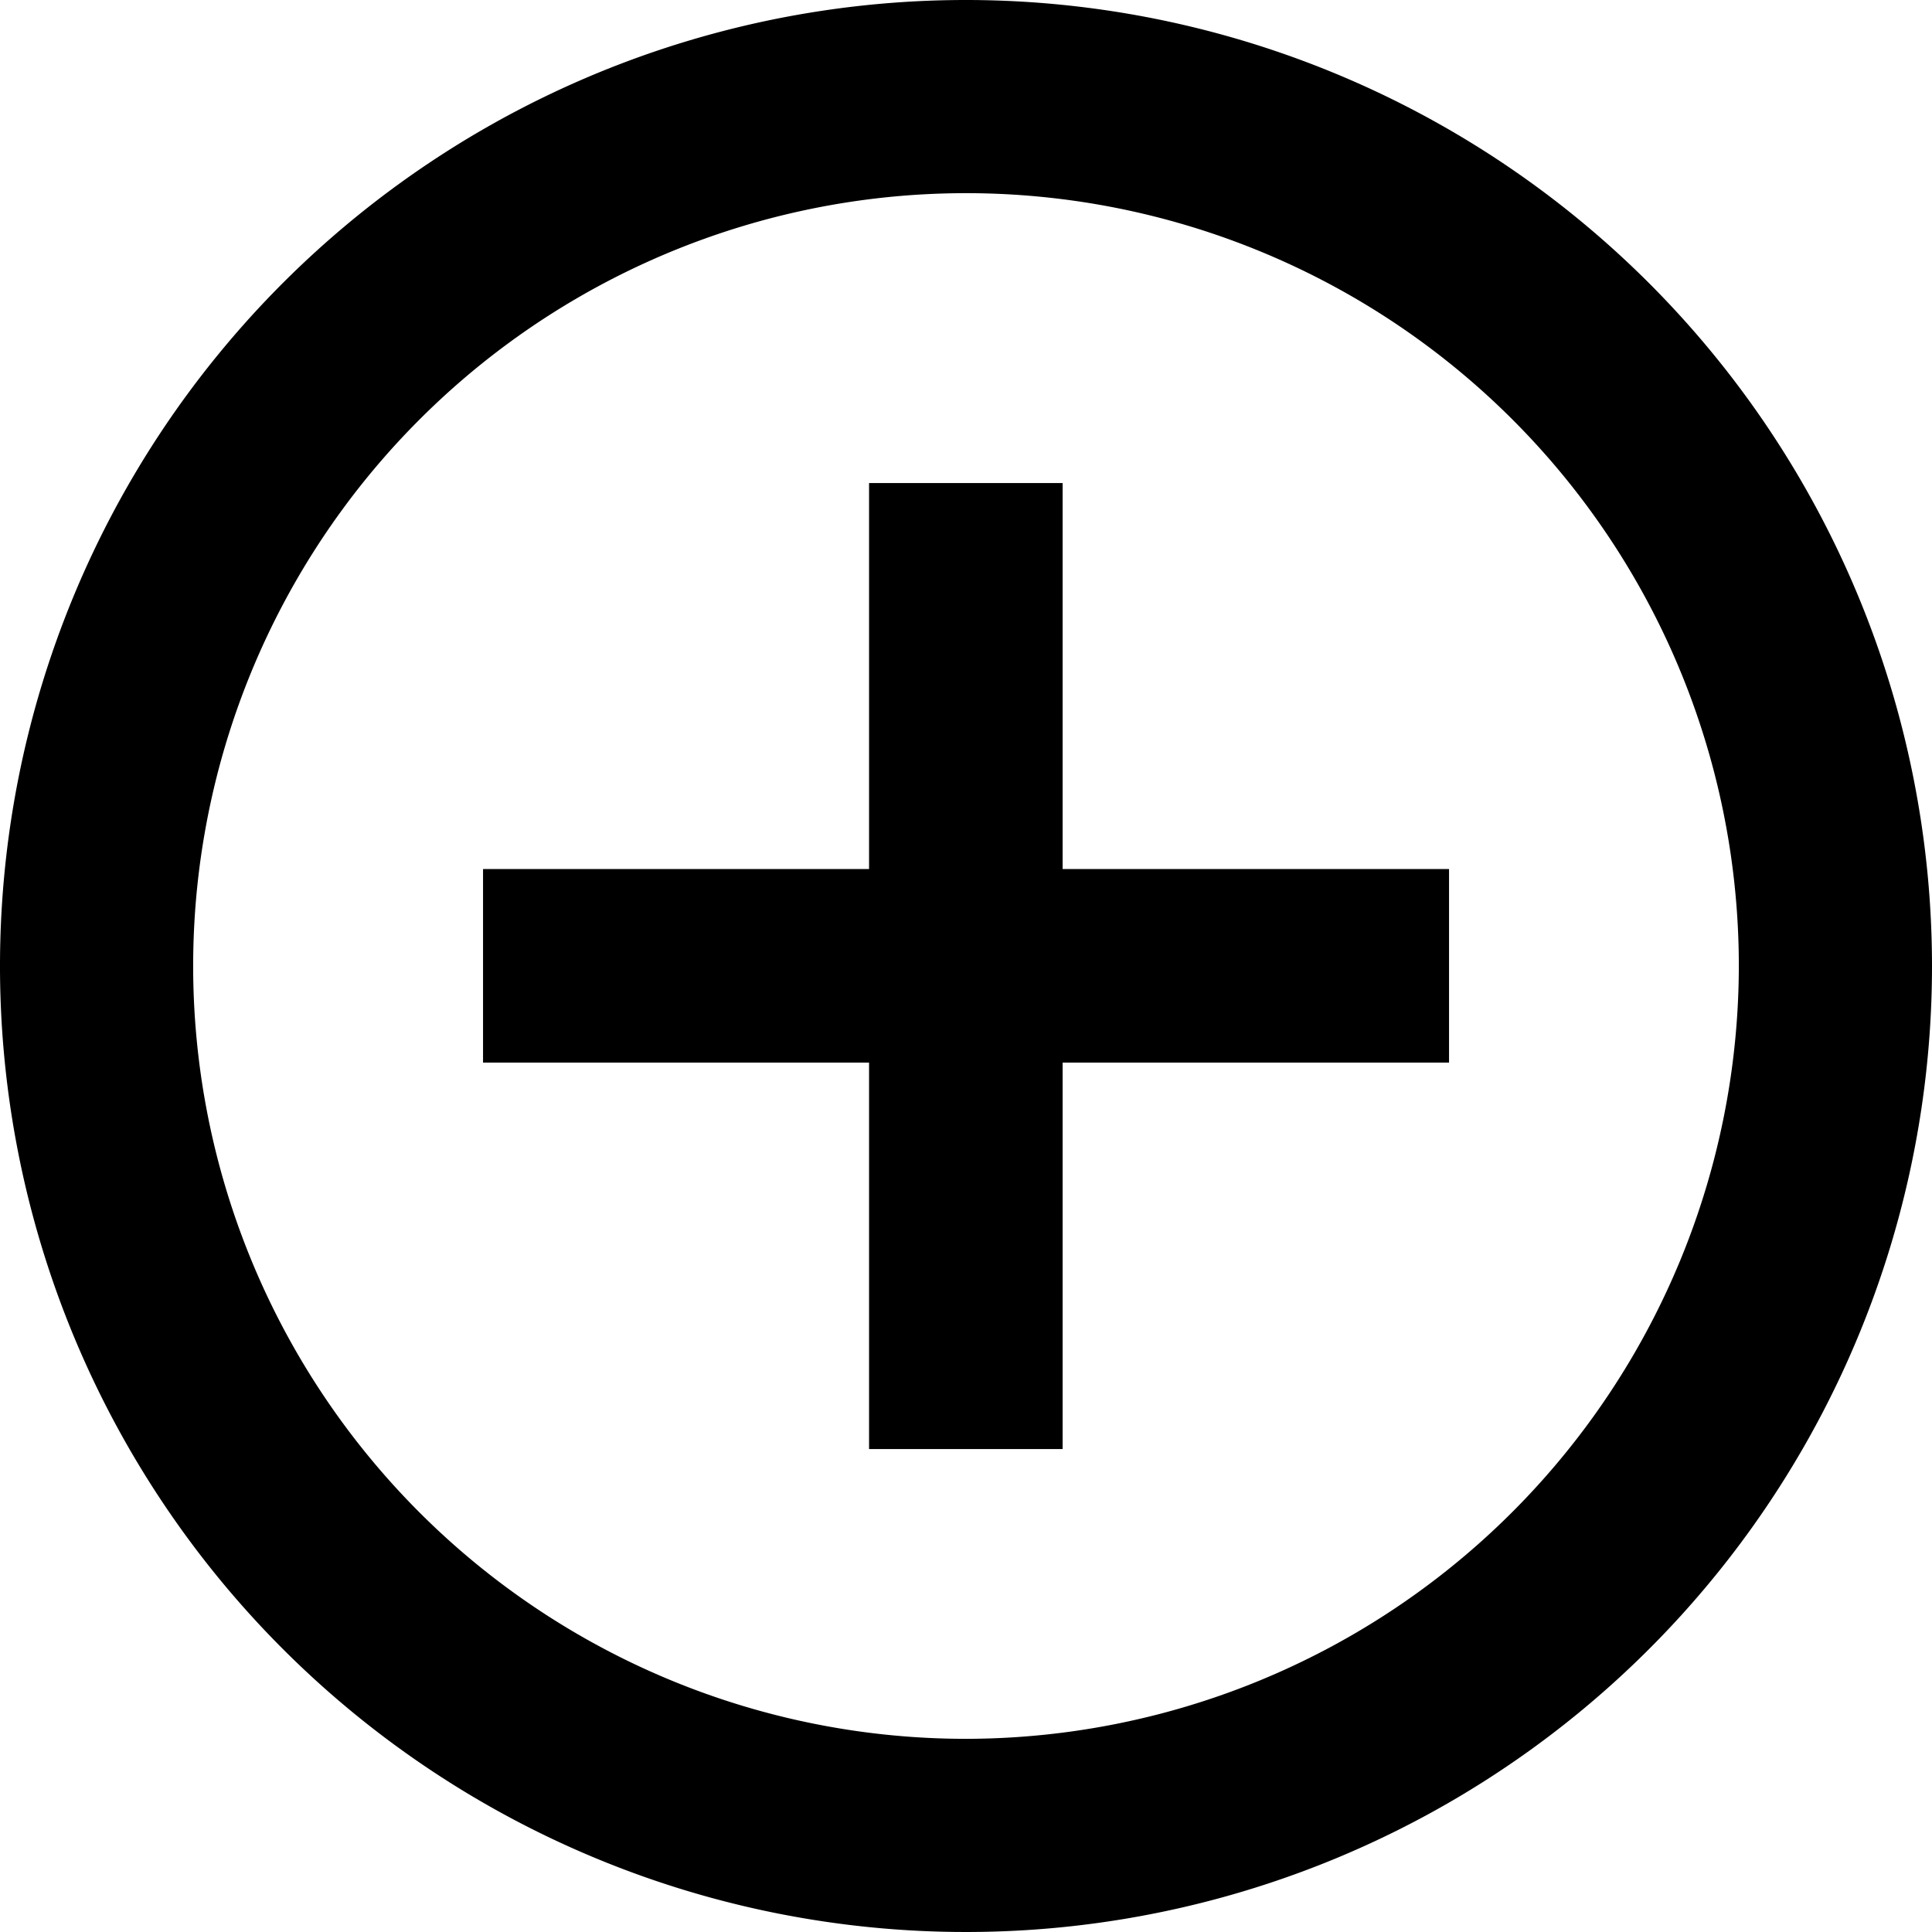 <svg xmlns="http://www.w3.org/2000/svg" width="24.454" height="24.454" viewBox="0 0 24.454 24.454"><path d="M16.45,9.114H14V14H9.114V16.45H14v4.891H16.45V16.45h4.891V14H16.45ZM15.227,3A12.227,12.227,0,1,0,27.454,15.227,12.232,12.232,0,0,0,15.227,3Zm0,22.009a9.782,9.782,0,1,1,9.782-9.782A9.795,9.795,0,0,1,15.227,25.009Z" transform="translate(-3 -3)"/></svg>